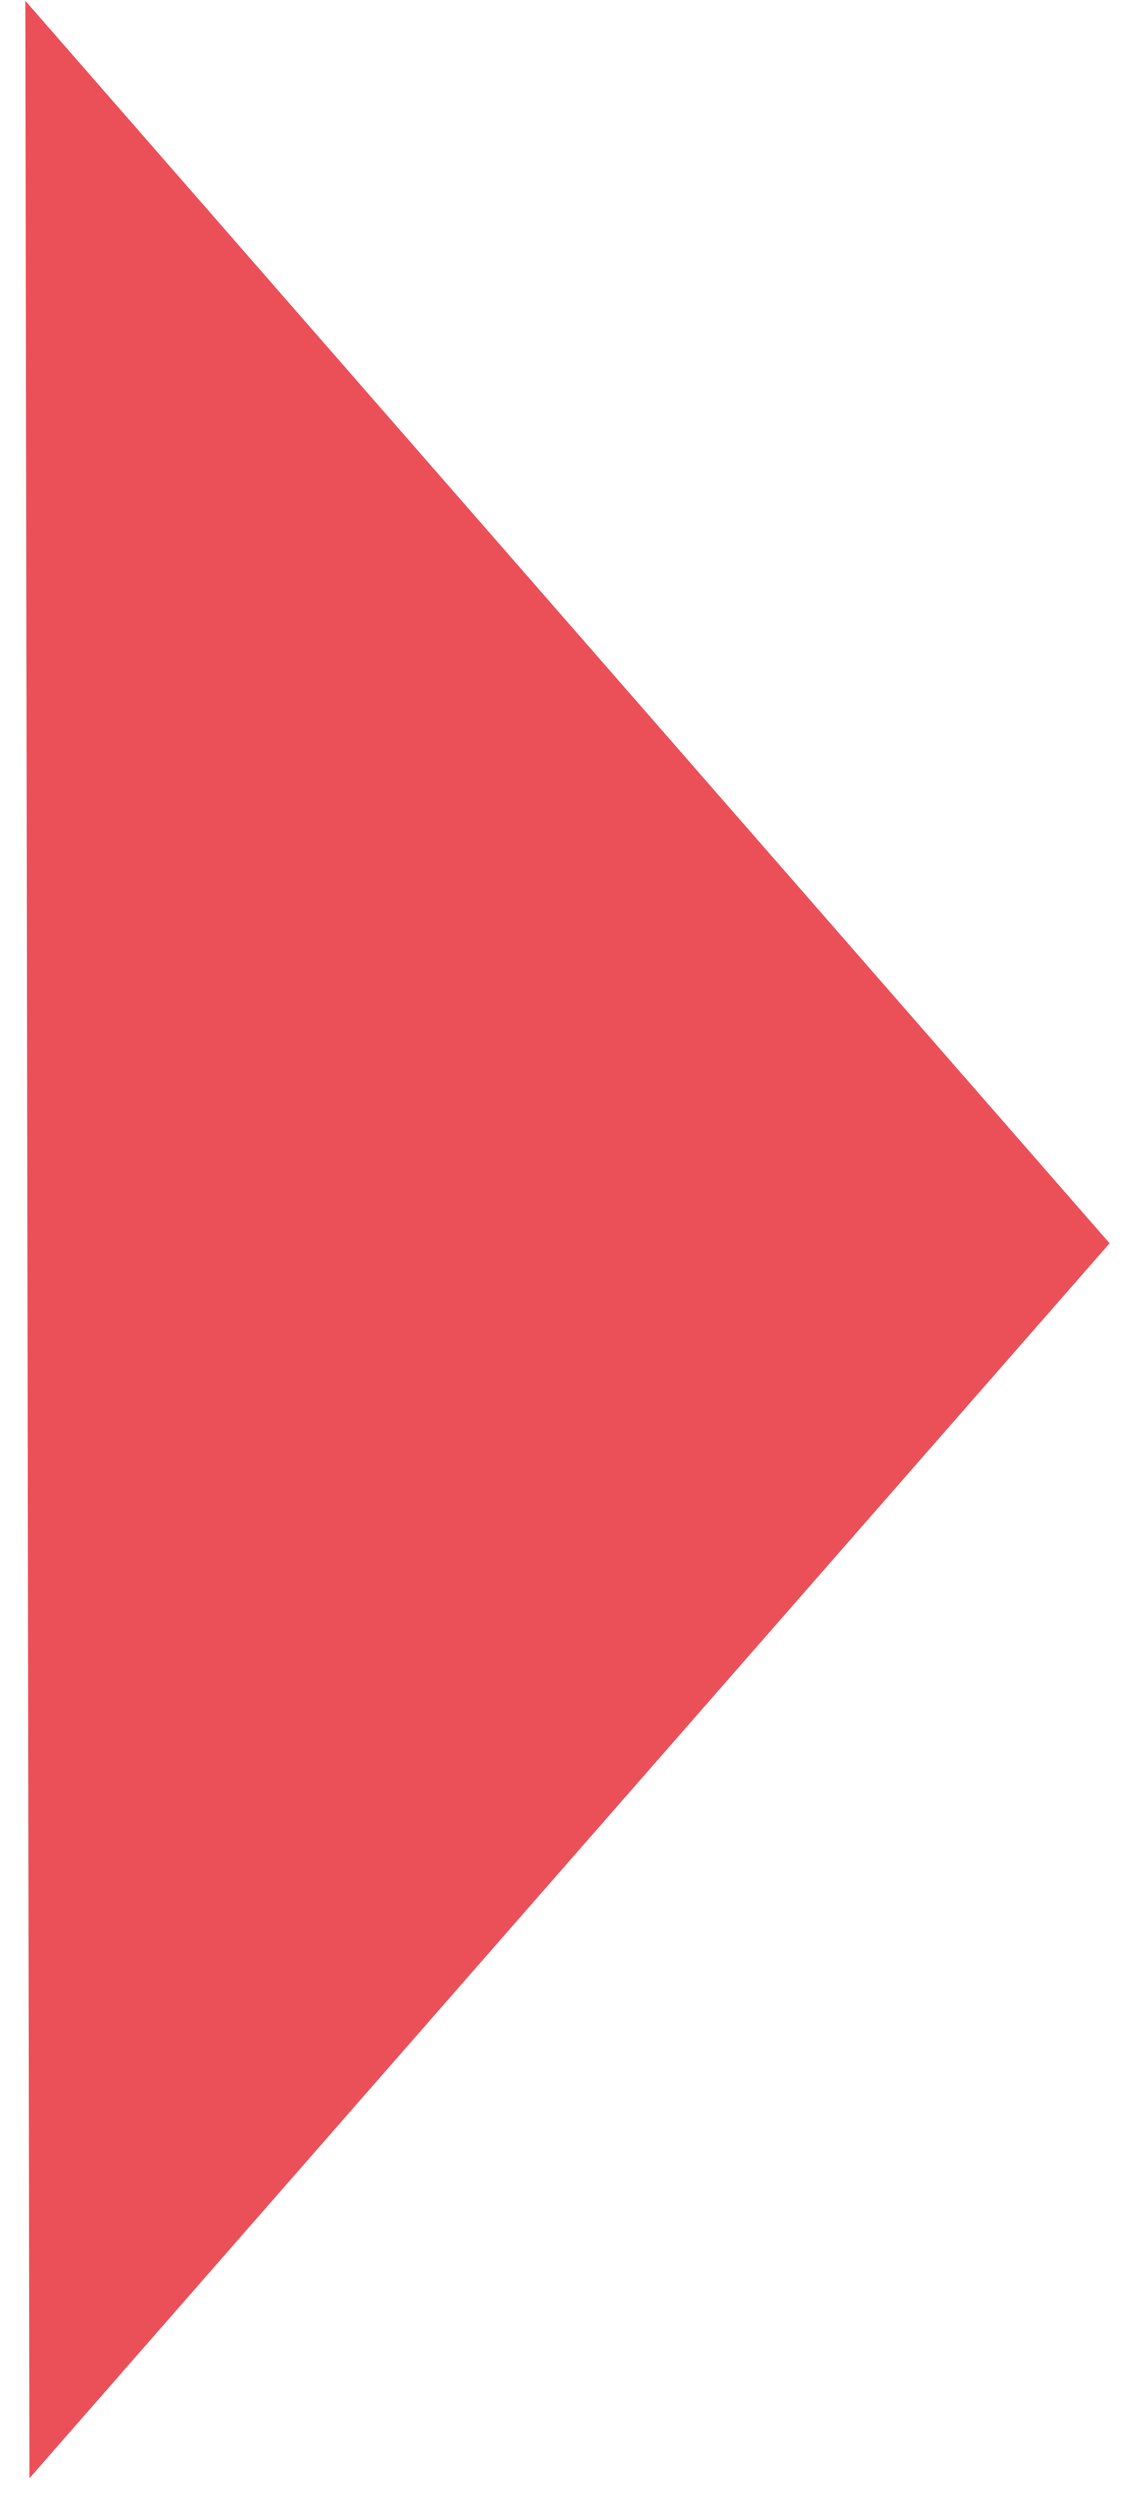 <svg width="36" height="79" viewBox="0 0 36 79" fill="none" xmlns="http://www.w3.org/2000/svg">
<path d="M0.801 0.025L35.071 39.287L0.93 78.313L0.801 0.025Z" 
style="fill:#E30613; fill-opacity:.7; stroke:none; stroke-width:20px;"/>
</svg>
<!-- #d2d2d2 -->